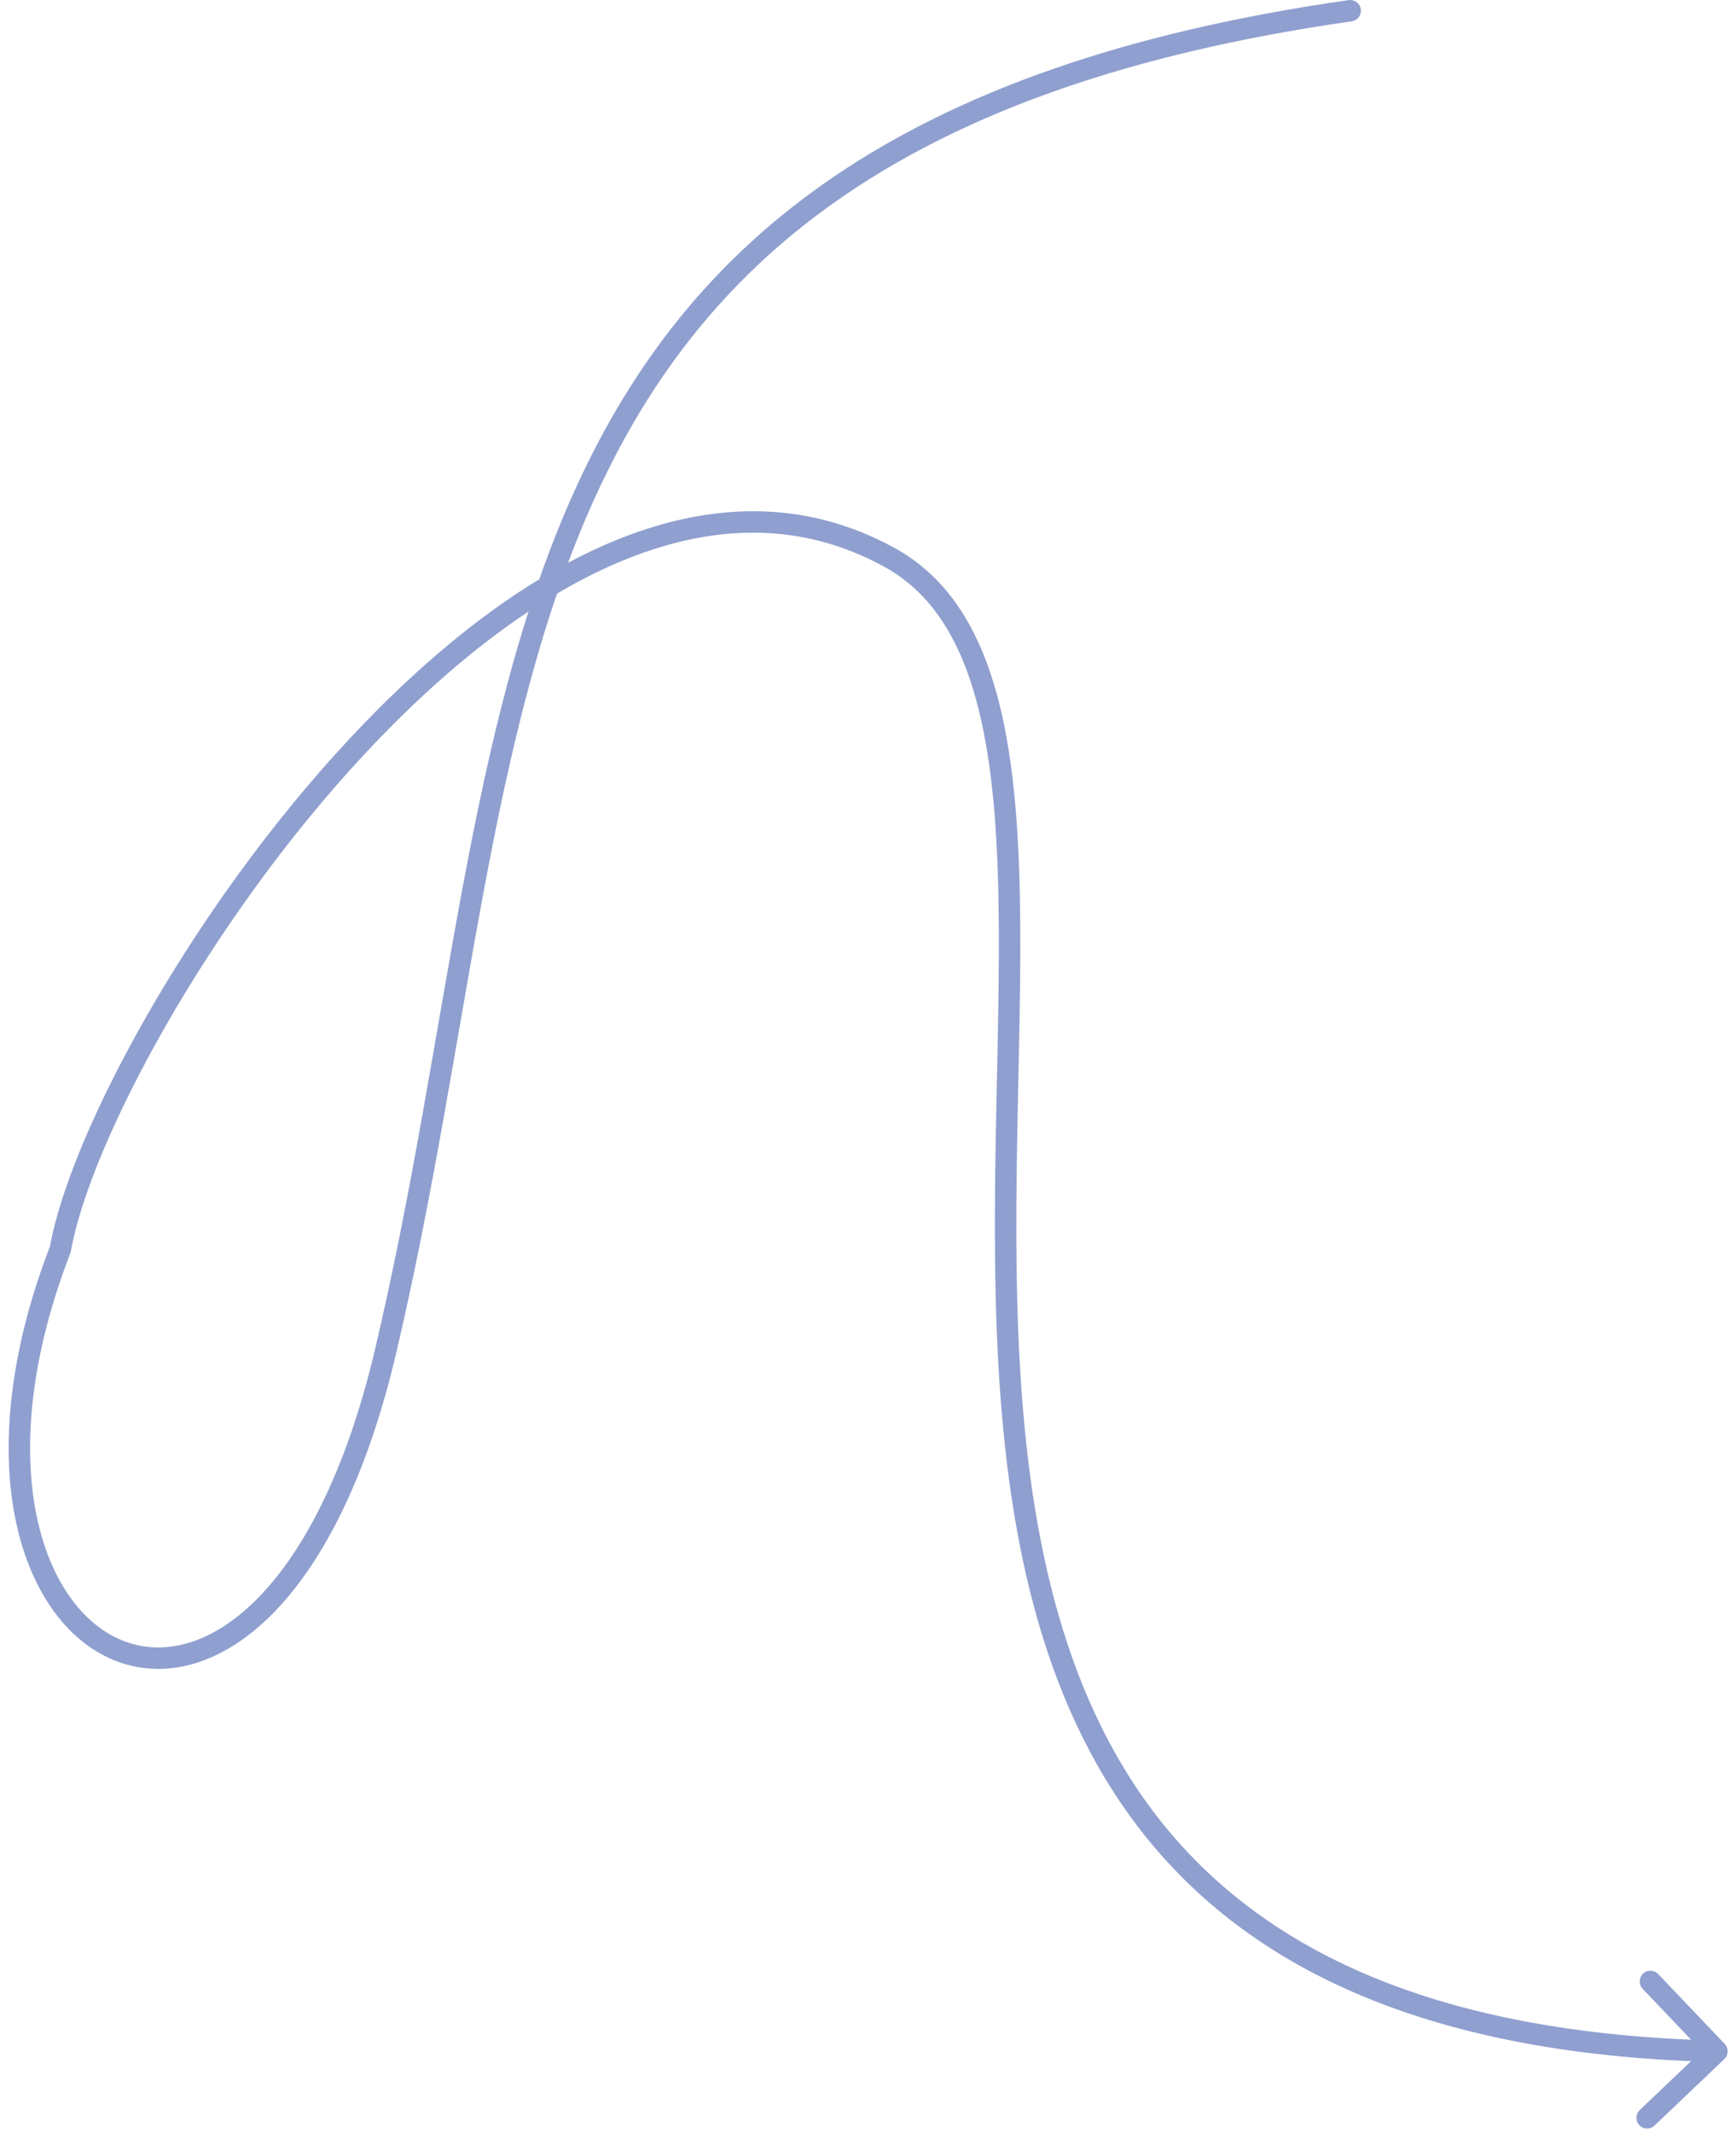 <?xml version="1.0" encoding="UTF-8"?> <svg xmlns="http://www.w3.org/2000/svg" width="162" height="199" viewBox="0 0 162 199" fill="none"><path d="M126.141 1.99C126.688 1.912 127.068 1.405 126.99 0.859C126.912 0.312 126.405 -0.068 125.859 0.01L126.141 1.99ZM36 126L36.973 126.229L36 126ZM160.911 192.102C161.311 191.721 161.327 191.088 160.946 190.688L154.738 184.172C154.357 183.772 153.724 183.756 153.324 184.137C152.924 184.518 152.909 185.151 153.29 185.551L158.808 191.344L153.015 196.862C152.615 197.243 152.6 197.876 152.981 198.275C153.362 198.675 153.995 198.691 154.395 198.31L160.911 192.102ZM5.628 116.561L6.561 116.922L6.596 116.831L6.613 116.736L5.628 116.561ZM125.859 0.01C104.757 3.025 89.345 8.67 77.897 16.429C66.436 24.196 59.007 34.041 53.813 45.351C48.629 56.638 45.672 69.388 43.141 82.962C40.604 96.574 38.501 110.979 35.026 125.771L36.973 126.229C40.461 111.379 42.589 96.837 45.107 83.329C47.632 69.782 50.555 57.237 55.63 46.185C60.696 35.155 67.906 25.616 79.019 18.085C90.145 10.544 105.243 4.976 126.141 1.99L125.859 0.01ZM82.518 52.877C86.376 54.997 88.901 58.597 90.527 63.433C92.16 68.286 92.86 74.308 93.103 81.137C93.347 87.961 93.133 95.507 92.974 103.406C92.816 111.29 92.713 119.508 93.184 127.612C94.126 143.798 97.367 159.695 107.202 171.708C117.074 183.764 133.432 191.728 160.197 192.378L160.246 190.378C133.866 189.738 118.143 181.913 108.75 170.441C99.321 158.925 96.115 143.554 95.181 127.496C94.714 119.478 94.816 111.329 94.974 103.447C95.132 95.579 95.348 87.96 95.102 81.066C94.856 74.176 94.148 67.924 92.423 62.795C90.692 57.649 87.911 53.558 83.482 51.124L82.518 52.877ZM35.026 125.771C32.248 137.6 28.063 145.23 23.69 149.471C19.335 153.694 14.877 154.508 11.294 152.998C7.655 151.463 4.58 147.392 3.361 141.139C2.146 134.906 2.81 126.613 6.561 116.922L4.696 116.2C0.84 126.161 0.096 134.841 1.398 141.521C2.696 148.181 6.063 152.962 10.517 154.84C15.027 156.742 20.314 155.53 25.082 150.907C29.831 146.301 34.147 138.265 36.973 126.229L35.026 125.771ZM6.613 116.736C7.501 111.739 10.656 104.101 15.473 95.691C20.276 87.304 26.681 78.236 33.993 70.382C41.312 62.519 49.491 55.926 57.831 52.418C66.143 48.921 74.562 48.504 82.518 52.877L83.482 51.124C74.865 46.388 65.784 46.903 57.055 50.574C48.354 54.235 39.95 61.047 32.529 69.019C25.099 76.999 18.606 86.195 13.737 94.697C8.881 103.176 5.591 111.051 4.644 116.386L6.613 116.736Z" fill="#8F9FCF"></path></svg> 